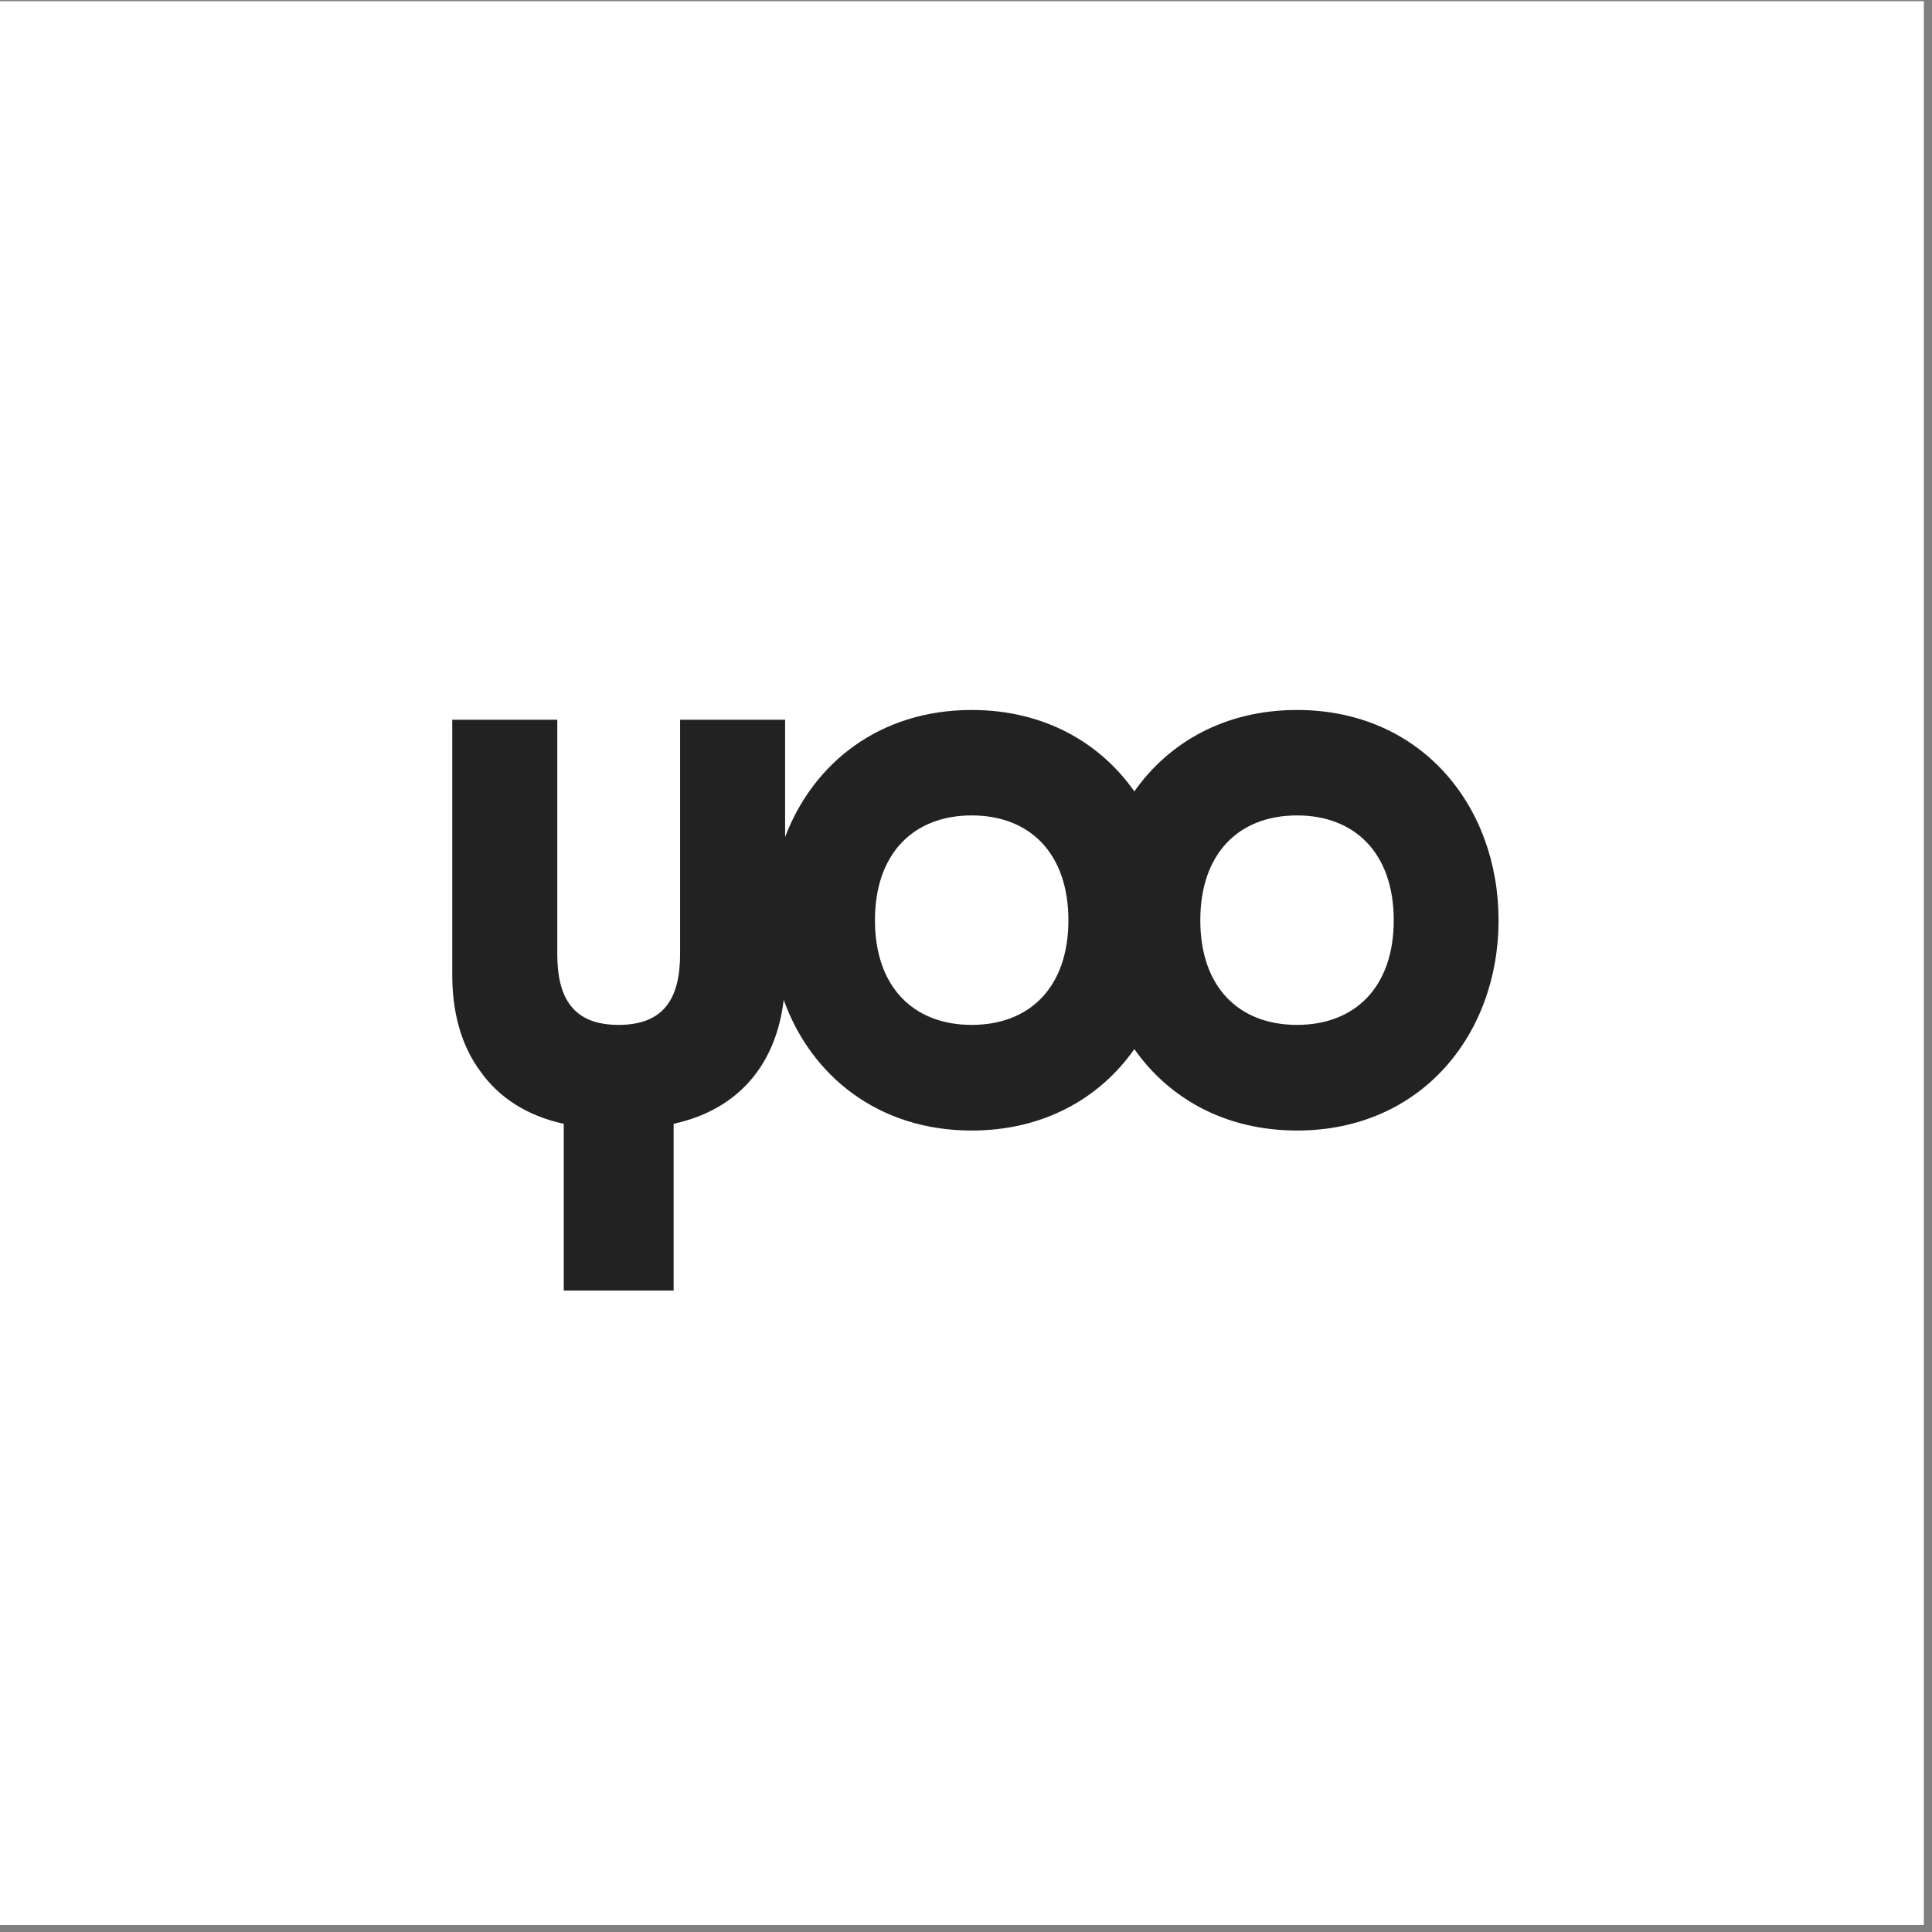 <svg width="206" height="206" viewBox="0 0 206 206" fill="none" xmlns="http://www.w3.org/2000/svg">
<rect x="0" y="0" width="206" height="206" fill="#808080" stroke="none"/>
<rect y="0.129" width="205.129" height="205.129" fill="white"/>
<path d="M138.296 75.702C130.637 75.702 124.639 79.131 120.95 84.384C117.261 79.131 111.263 75.702 103.604 75.702C93.809 75.702 86.711 81.345 83.713 89.246V76.744H72.515V101.726C72.515 106.479 70.768 109.279 65.957 109.279C61.167 109.279 59.42 106.479 59.42 101.726V76.744H48.223V104.005C48.223 107.976 49.194 111.493 51.2 114.206C53.12 116.94 56.097 118.957 60.11 119.827V137.601H71.825V119.827C78.966 118.264 82.785 113.251 83.561 106.609C86.474 114.724 93.658 120.543 103.604 120.543C111.263 120.543 117.261 117.114 120.95 111.861C124.639 117.114 130.637 120.543 138.296 120.543C151.499 120.543 159.784 110.342 159.784 98.123C159.784 85.903 151.499 75.702 138.296 75.702ZM103.604 109.279C97.412 109.279 93.292 105.242 93.292 98.123C93.292 91.004 97.412 86.945 103.604 86.945C109.818 86.945 113.917 91.004 113.917 98.123C113.917 105.242 109.818 109.279 103.604 109.279ZM138.296 109.279C132.082 109.279 127.983 105.242 127.983 98.123C127.983 91.004 132.082 86.945 138.296 86.945C144.488 86.945 148.608 91.004 148.608 98.123C148.608 105.242 144.488 109.279 138.296 109.279Z" fill="#222222"/>
</svg>
